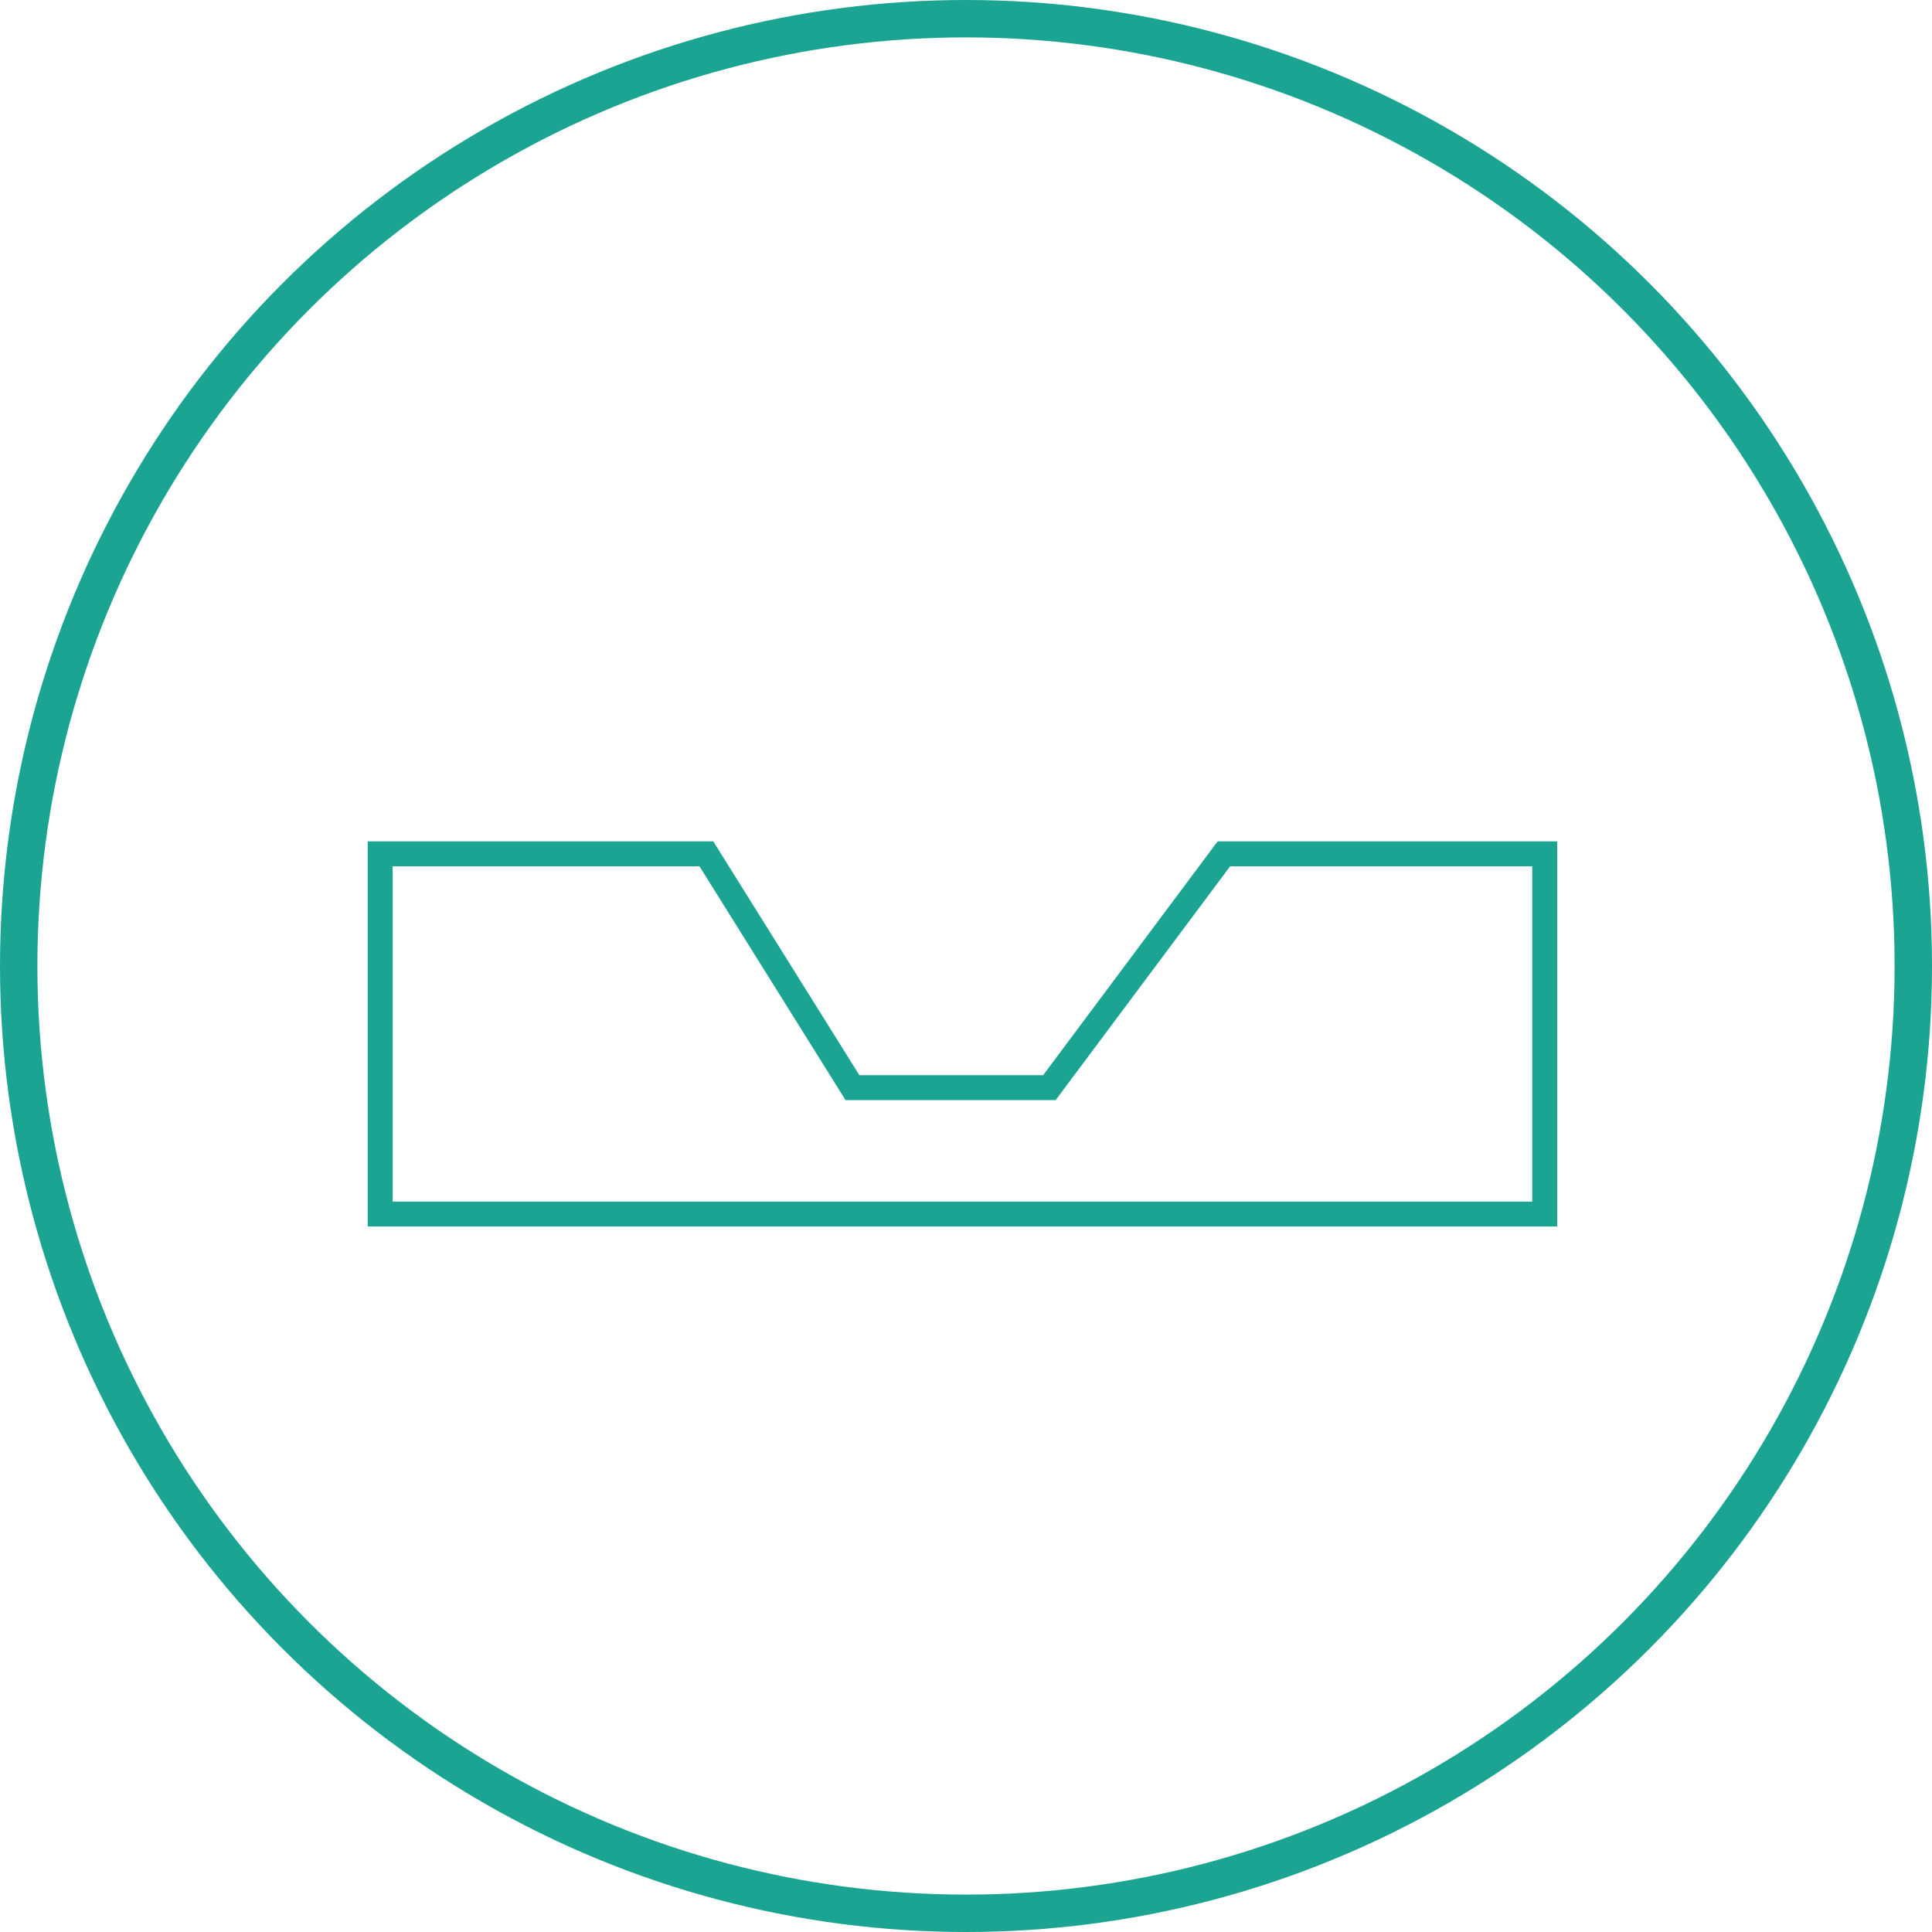 <svg xmlns="http://www.w3.org/2000/svg" viewBox="0 0 155 155"><defs><style>.cls-1,.cls-2,.cls-3{fill:none;}.cls-2,.cls-3{stroke:#1BA491;}.cls-2{stroke-width:3px;}.cls-3{stroke-width:2px;}</style></defs><g id="Ebene_2" data-name="Ebene 2"><g id="Ebene_1-2" data-name="Ebene 1"><g id="Gruppe_128" data-name="Gruppe 128"><g id="Gruppe_58" data-name="Gruppe 58"><g id="Ellipse_4" data-name="Ellipse 4"><circle class="cls-1" cx="77.5" cy="77.5" r="77.5"/><circle class="cls-2" cx="77.5" cy="77.5" r="76"/></g></g><path id="Pfad_1035" data-name="Pfad 1035" class="cls-3" d="M30.5,68.5V97.4h93.43V68.5H98.19l-14,18.76H68.39L56.67,68.5Z"/></g></g></g></svg>